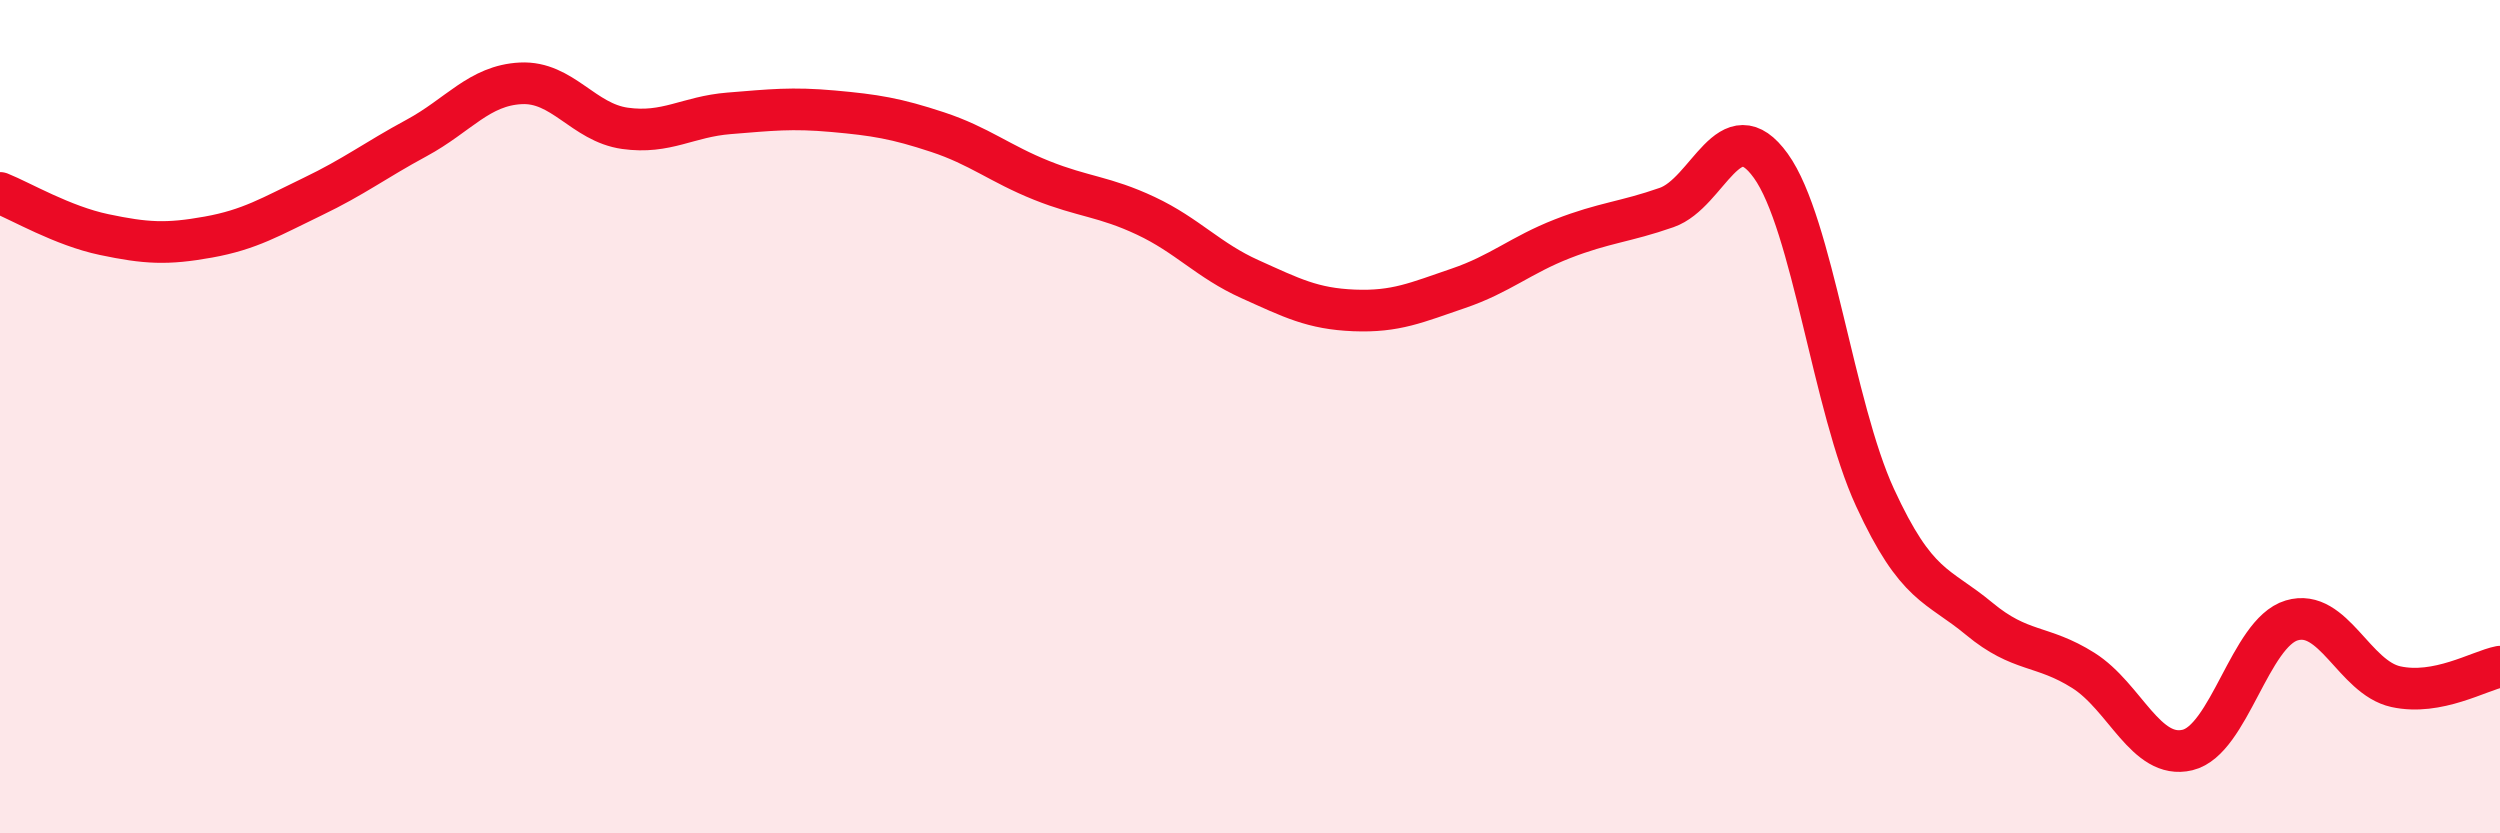 
    <svg width="60" height="20" viewBox="0 0 60 20" xmlns="http://www.w3.org/2000/svg">
      <path
        d="M 0,4.63 C 0.5,4.83 1.5,5.42 2.5,5.63 C 3.5,5.84 4,5.87 5,5.69 C 6,5.51 6.5,5.2 7.5,4.72 C 8.5,4.24 9,3.85 10,3.31 C 11,2.77 11.5,2.05 12.5,2 C 13.5,1.95 14,2.94 15,3.08 C 16,3.22 16.5,2.8 17.5,2.72 C 18.5,2.64 19,2.58 20,2.67 C 21,2.76 21.5,2.84 22.5,3.17 C 23.5,3.5 24,3.93 25,4.33 C 26,4.73 26.5,4.71 27.5,5.18 C 28.5,5.65 29,6.25 30,6.7 C 31,7.15 31.5,7.41 32.5,7.45 C 33.5,7.49 34,7.26 35,6.92 C 36,6.58 36.5,6.12 37.5,5.73 C 38.5,5.34 39,5.33 40,4.98 C 41,4.63 41.5,2.59 42.5,3.98 C 43.5,5.37 44,9.77 45,11.94 C 46,14.11 46.5,14.02 47.5,14.85 C 48.5,15.68 49,15.46 50,16.09 C 51,16.72 51.5,18.24 52.5,18 C 53.5,17.76 54,15.19 55,14.89 C 56,14.59 56.5,16.26 57.5,16.48 C 58.5,16.7 59.5,16.1 60,16L60 20L0 20Z"
        fill="#EB0A25"
        opacity="0.1"
        stroke-linecap="round"
        stroke-linejoin="round"
      />
      <path
        d="M 0,4.63 C 0.5,4.83 1.5,5.42 2.5,5.63 C 3.5,5.84 4,5.87 5,5.69 C 6,5.51 6.5,5.2 7.5,4.72 C 8.5,4.24 9,3.85 10,3.31 C 11,2.77 11.5,2.05 12.5,2 C 13.5,1.95 14,2.94 15,3.08 C 16,3.22 16.5,2.8 17.5,2.72 C 18.5,2.64 19,2.58 20,2.67 C 21,2.76 21.5,2.84 22.5,3.17 C 23.5,3.5 24,3.93 25,4.33 C 26,4.73 26.5,4.71 27.5,5.18 C 28.5,5.65 29,6.25 30,6.7 C 31,7.15 31.5,7.41 32.5,7.45 C 33.5,7.49 34,7.26 35,6.92 C 36,6.58 36.5,6.12 37.5,5.73 C 38.5,5.34 39,5.33 40,4.98 C 41,4.63 41.5,2.59 42.5,3.98 C 43.5,5.37 44,9.77 45,11.94 C 46,14.11 46.5,14.02 47.5,14.85 C 48.5,15.68 49,15.46 50,16.09 C 51,16.72 51.5,18.24 52.5,18 C 53.5,17.76 54,15.19 55,14.89 C 56,14.59 56.5,16.26 57.5,16.48 C 58.5,16.7 59.5,16.1 60,16"
        stroke="#EB0A25"
        stroke-width="1"
        fill="none"
        stroke-linecap="round"
        stroke-linejoin="round"
      />
    </svg>
  